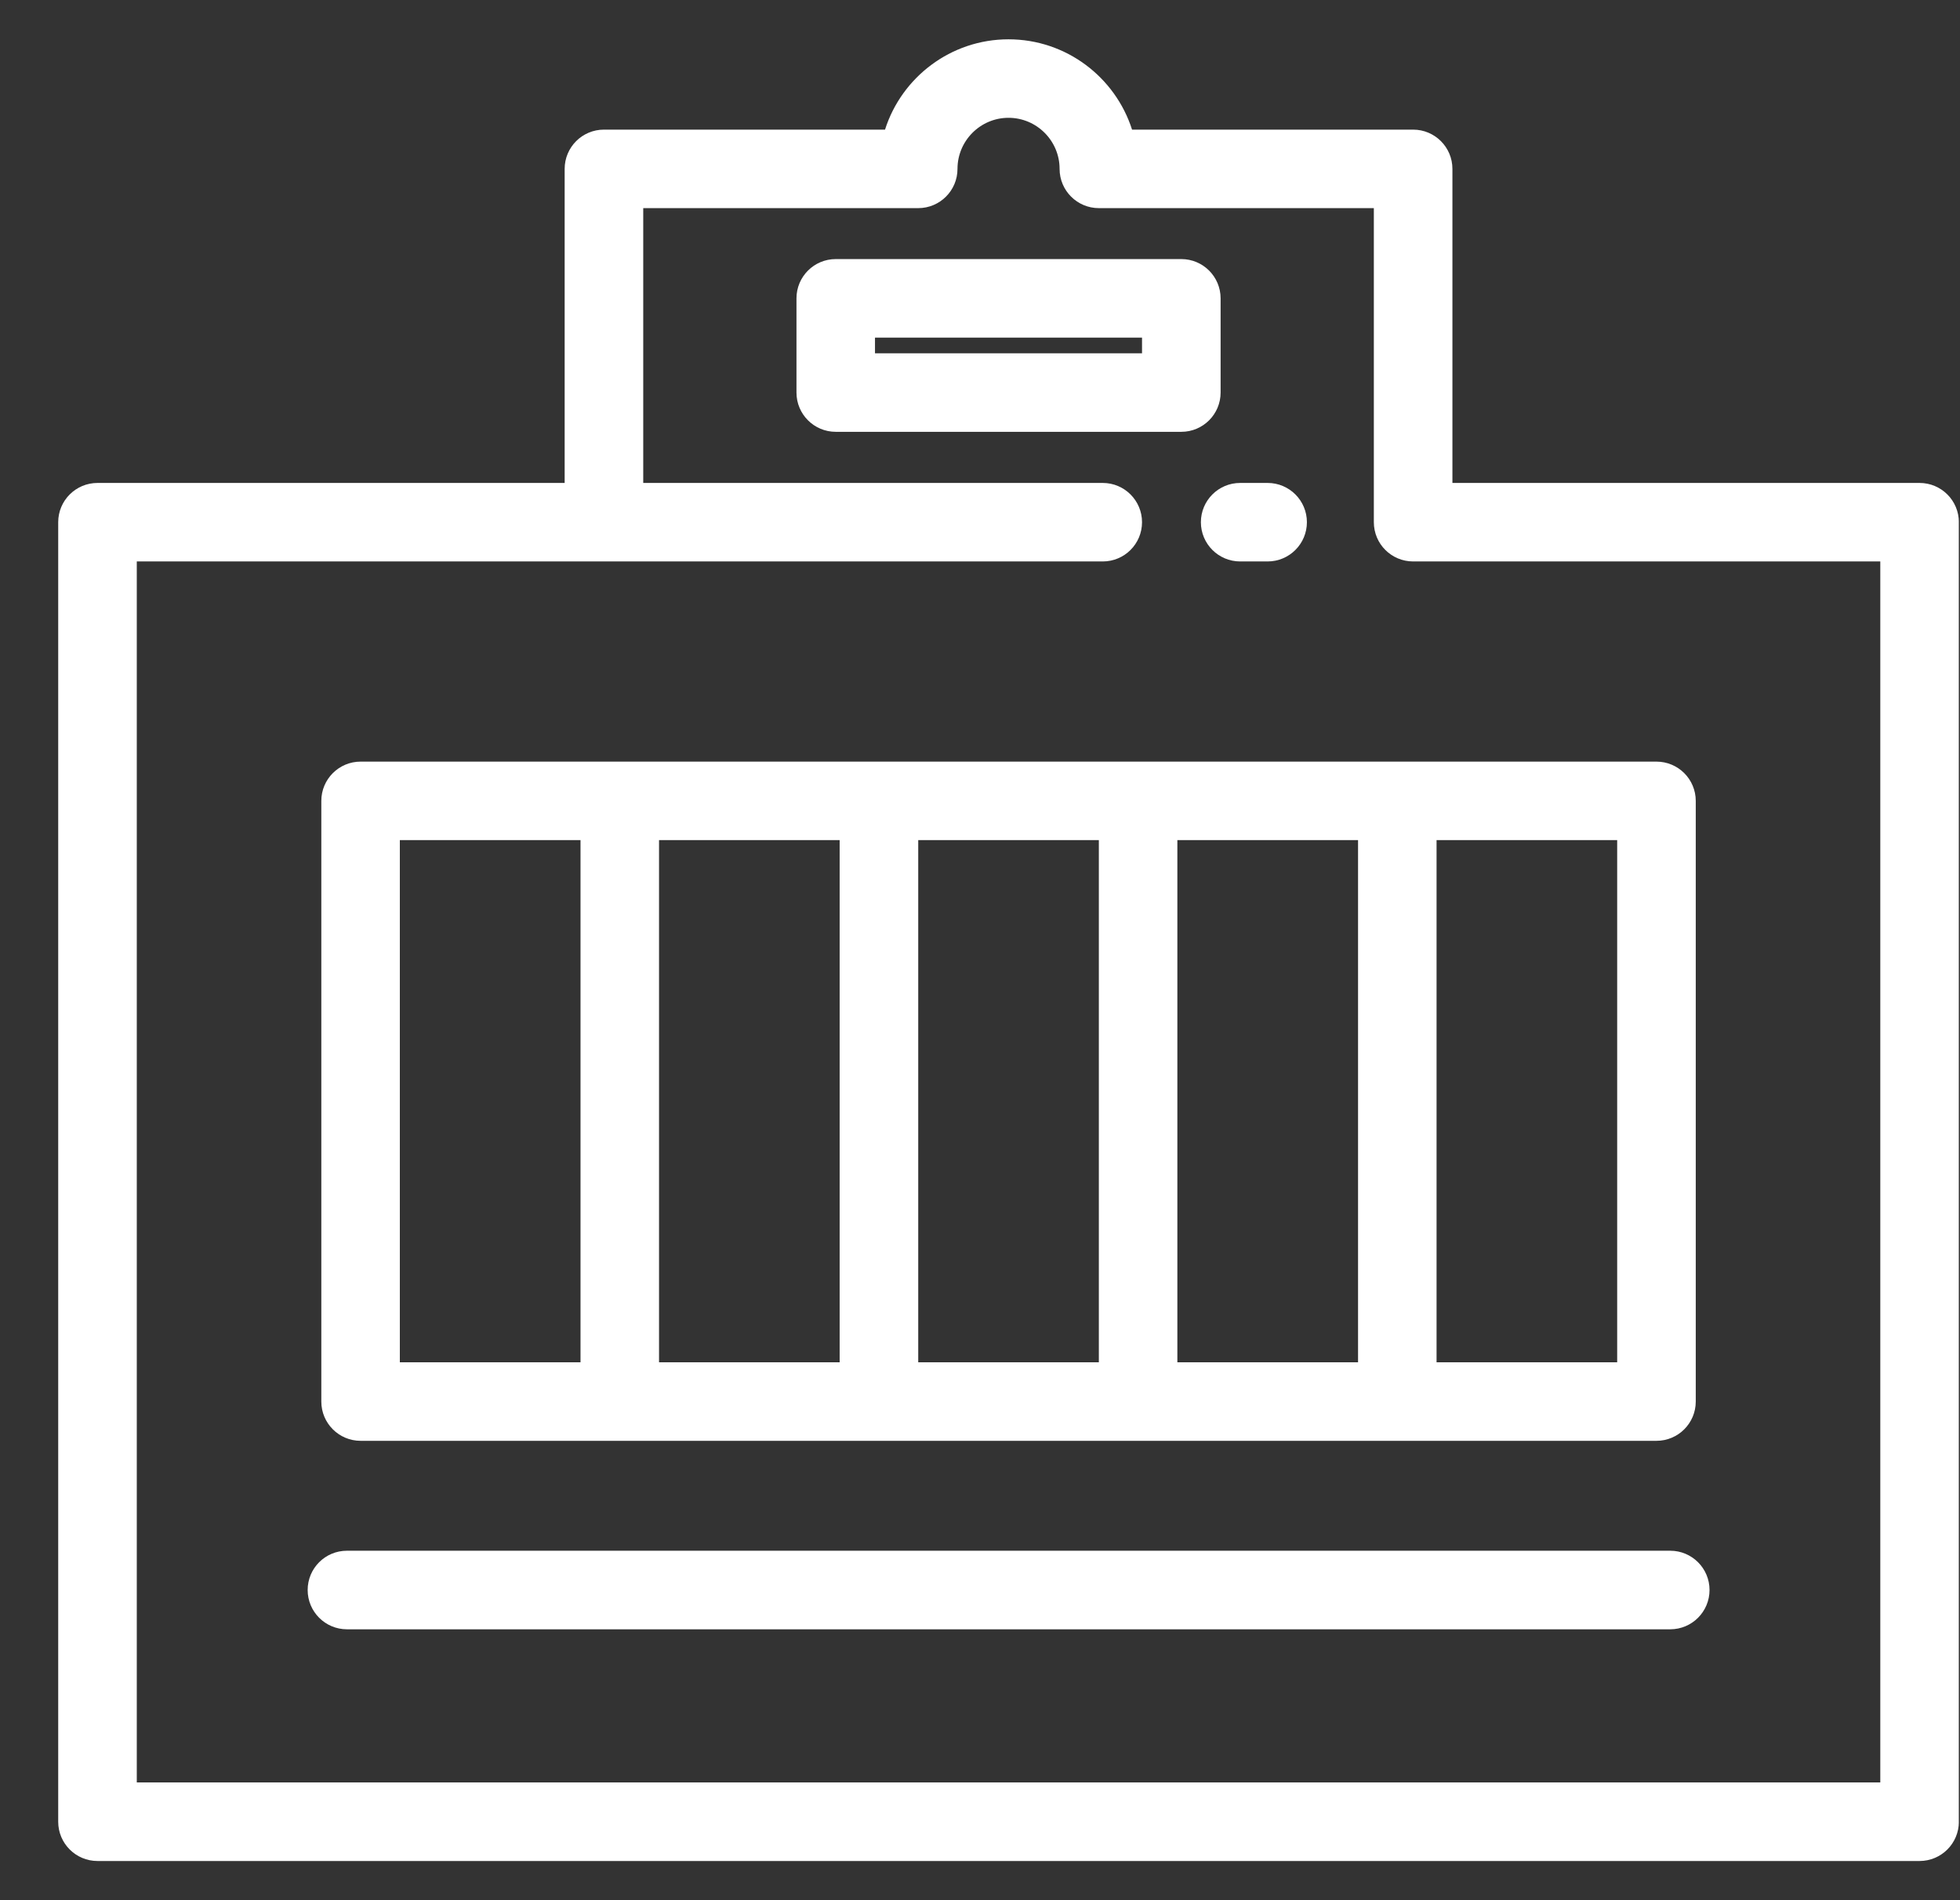 <svg width="33" height="32" viewBox="0 0 33 32" fill="none" xmlns="http://www.w3.org/2000/svg">
<rect x="0" y="0" width="33" height="32" fill="#333333" stroke="none"/>
<g clip-path="url(#clip0_1357_2265)">
<path d="M20.401 5.024V5.024V6.611C20.401 6.893 20.172 7.122 19.89 7.122H14.071C13.789 7.122 13.56 6.893 13.56 6.611V5.024C13.56 4.742 13.789 4.513 14.071 4.513H19.89C20.172 4.513 20.401 4.742 20.401 5.024ZM19.228 6.1H19.378V5.95V5.686V5.536H19.228H14.732H14.582V5.686V5.95V6.1H14.732H19.228Z" fill="white" stroke="white" stroke-width="0.3"/>
<path d="M24.304 8.133V8.283H24.454H32.319C32.602 8.283 32.831 8.512 32.831 8.794V30.679C32.831 30.961 32.602 31.19 32.319 31.19H1.642C1.359 31.19 1.13 30.961 1.13 30.679V8.794C1.13 8.512 1.359 8.283 1.642 8.283H9.507H9.657V8.133V2.844C9.657 2.562 9.886 2.333 10.168 2.333H14.901H15.011L15.044 2.228C15.305 1.408 16.075 0.812 16.98 0.812C17.886 0.812 18.655 1.408 18.917 2.228L18.95 2.333H19.06H23.793C24.075 2.333 24.304 2.562 24.304 2.844V8.133ZM31.658 30.167H31.808V30.017L31.808 9.455V9.305H31.658H23.793C23.51 9.305 23.281 9.077 23.281 8.794V3.505V3.355H23.131H18.501C18.219 3.355 17.99 3.126 17.99 2.844C17.99 2.287 17.537 1.834 16.98 1.834C16.424 1.834 15.971 2.287 15.971 2.844C15.971 3.126 15.742 3.355 15.46 3.355H10.829H10.68V3.505V8.133V8.283H10.829H18.567C18.849 8.283 19.078 8.512 19.078 8.794C19.078 9.077 18.849 9.305 18.567 9.305H2.303H2.153V9.455V30.017V30.167H2.303H31.658Z" fill="white" stroke="white" stroke-width="0.3"/>
<path d="M21.854 8.794V8.794C21.854 9.076 21.625 9.305 21.343 9.305H20.88C20.598 9.305 20.369 9.076 20.369 8.794C20.369 8.512 20.598 8.283 20.88 8.283H21.343C21.625 8.283 21.854 8.512 21.854 8.794Z" fill="white" stroke="white" stroke-width="0.3"/>
<path d="M9.774 23.092H9.924V22.942V14.149V13.998H9.774H6.732H6.582V14.149V22.942V23.092H6.732H9.774ZM14.137 23.092H14.287V22.942V14.149V13.998H14.137H11.096H10.946V14.149V22.942V23.092H11.096H14.137ZM18.501 23.092H18.651V22.942V14.149V13.998H18.501H15.46H15.31V14.149V22.942V23.092H15.46H18.501ZM22.865 23.092H23.015V22.942V14.149V13.998H22.865H19.823H19.673V14.149V22.942V23.092H19.823H22.865ZM27.228 23.092H27.378V22.942V14.149V13.998H27.228H24.187H24.037V14.149V22.942V23.092H24.187H27.228ZM6.071 12.976H27.889C28.172 12.976 28.401 13.205 28.401 13.487V23.603C28.401 23.885 28.172 24.114 27.89 24.114H6.071C5.789 24.114 5.56 23.885 5.56 23.603V13.487C5.56 13.205 5.789 12.976 6.071 12.976Z" fill="white" stroke="white" stroke-width="0.3"/>
<path d="M5.841 26.265H28.122C28.404 26.265 28.633 26.494 28.633 26.776C28.633 27.059 28.404 27.288 28.122 27.288H5.841C5.559 27.288 5.33 27.059 5.33 26.776C5.33 26.494 5.558 26.265 5.841 26.265Z" fill="white" stroke="white" stroke-width="0.3"/>
</g>
<defs>
<clipPath id="clip0_1357_2265">
<rect width="32" height="32" fill="white" transform="translate(0.98)"/>
</clipPath>
</defs>
</svg>
